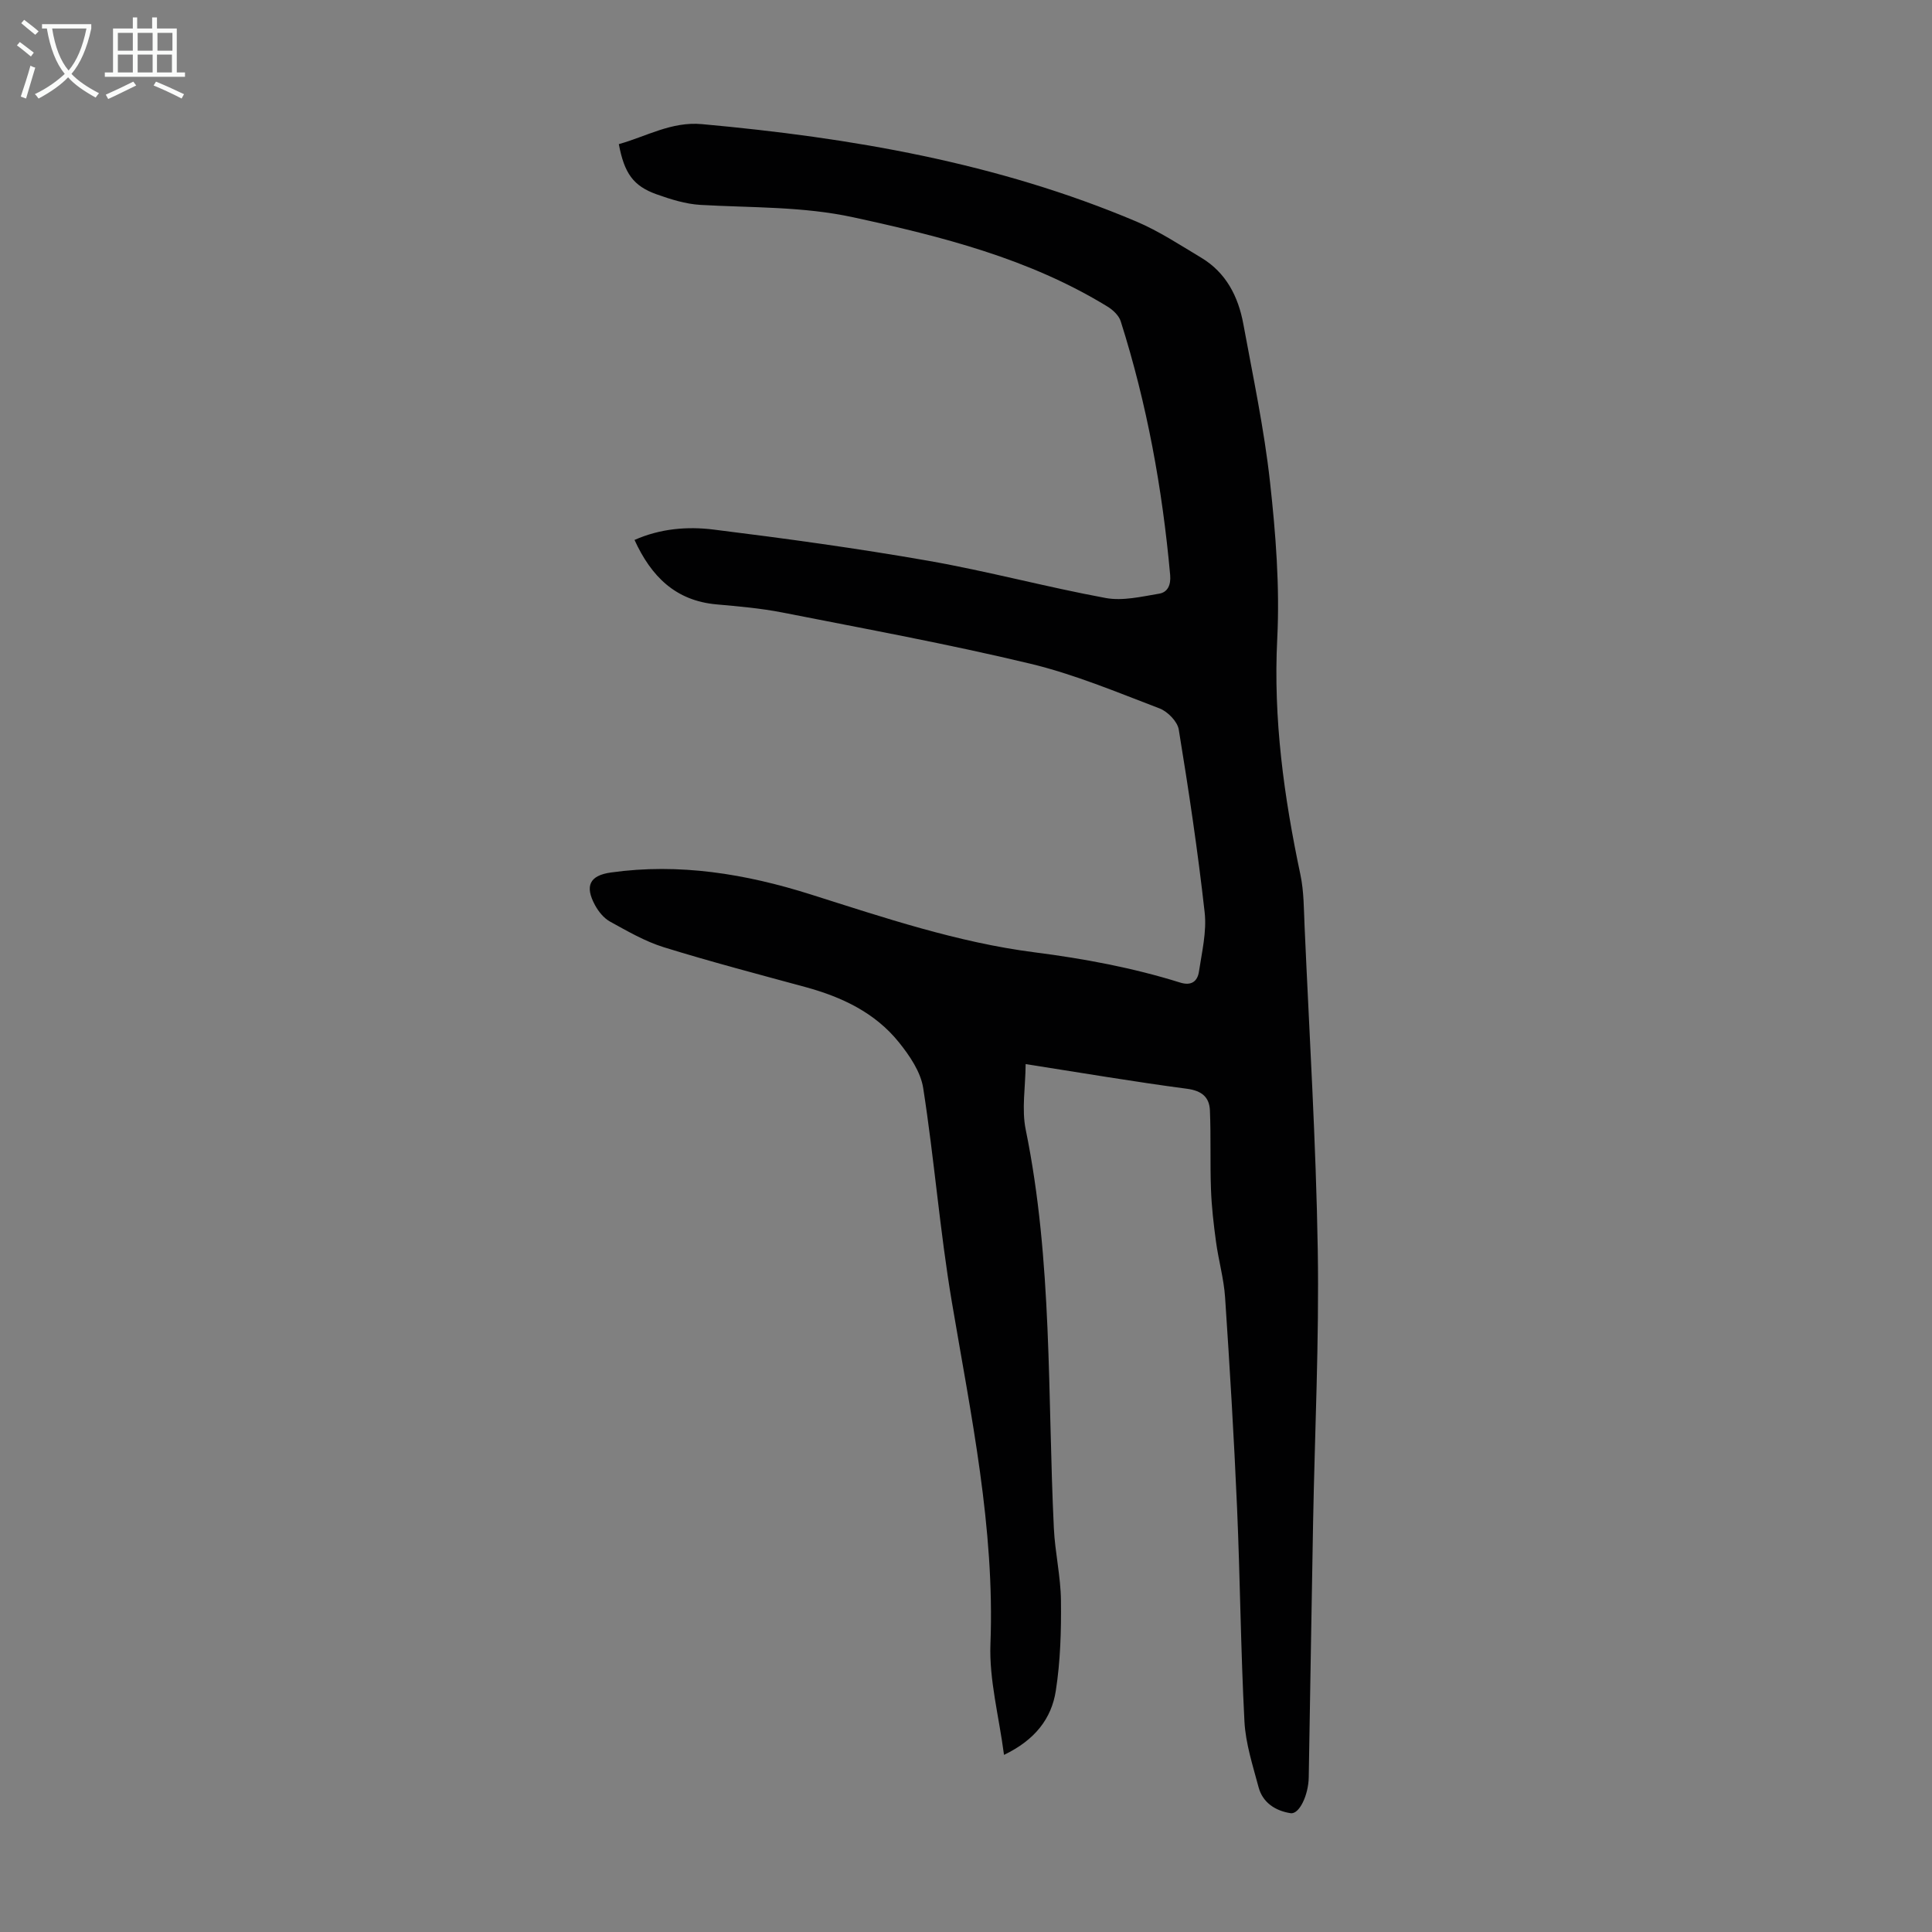 <svg enable-background="new 0 0 400 400" viewBox="0 0 400 400" xmlns="http://www.w3.org/2000/svg"><rect x="0" y="0" width="400" height="400" fill="#808080" stroke="none"/><path d="m207.87 363.33c-1.05-8.03-3.09-15.54-2.81-22.96.92-24.09-4.04-47.38-8-70.87-2.47-14.65-3.63-29.53-5.92-44.22-.52-3.36-2.81-6.72-5.03-9.48-4.94-6.14-11.81-9.38-19.32-11.43-9.81-2.67-19.66-5.25-29.37-8.26-3.89-1.21-7.53-3.33-11.13-5.31-1.28-.71-2.39-2.08-3.1-3.4-2.17-3.99-1.1-6.15 3.3-6.76 14.16-1.99 27.91.29 41.35 4.54 15.25 4.82 30.44 9.95 46.36 11.99 10.24 1.31 20.31 3.19 30.14 6.26 2.33.73 3.59-.26 3.89-2.27.61-4.07 1.63-8.27 1.18-12.27-1.41-12.66-3.3-25.27-5.36-37.84-.27-1.67-2.3-3.74-3.98-4.38-8.85-3.37-17.68-7.09-26.85-9.28-16.96-4.06-34.13-7.21-51.25-10.58-4.49-.88-9.08-1.27-13.64-1.68-8.45-.76-13.49-5.75-16.96-13.34 5.3-2.35 10.91-2.83 16.36-2.15 14.85 1.84 29.7 3.88 44.44 6.46 12.32 2.16 24.45 5.44 36.75 7.71 3.53.65 7.43-.29 11.09-.9 1.73-.29 2.44-1.78 2.26-3.85-1.61-17.87-4.8-35.43-10.24-52.55-.38-1.2-1.62-2.36-2.76-3.05-16.19-9.92-34.24-14.48-52.56-18.46-10.51-2.29-21.12-1.97-31.7-2.58-3.06-.18-6.15-1.15-9.07-2.19-4.84-1.73-6.68-4.35-7.82-10.39 5.66-1.57 10.9-4.72 17.21-4.14 30.86 2.8 61.19 8 89.93 20.16 4.7 1.99 9.04 4.86 13.45 7.5 5.15 3.09 7.67 8.06 8.71 13.73 2 10.87 4.31 21.72 5.52 32.68 1.19 10.75 2.04 21.68 1.5 32.46-.84 16.63 1.39 32.76 4.8 48.88.73 3.47.7 7.11.86 10.67.98 22.36 2.37 44.72 2.73 67.1.3 18.79-.62 37.59-.97 56.39-.32 17.57-.6 35.14-.9 52.71-.06 3.65-1.95 7.71-3.77 7.42-3.08-.48-5.76-2.14-6.62-5.39-1.19-4.48-2.68-9.02-2.92-13.59-.77-14.73-.89-29.5-1.53-44.25-.63-14.53-1.51-29.06-2.48-43.58-.26-3.86-1.36-7.65-1.88-11.51-.49-3.6-.91-7.22-1.04-10.84-.2-5.45.01-10.91-.22-16.35-.12-2.73-1.67-4.06-4.72-4.47-10.85-1.43-21.64-3.27-33.43-5.11-.04 4.78-.85 9.34.01 13.55 5.58 27.28 4.5 54.99 5.83 82.55.24 5.01 1.42 9.99 1.47 14.99.07 6.23-.11 12.54-1.07 18.68-.89 5.72-4.29 10.16-10.72 13.25z" fill="#010102"/><g fill="#fafbfa"><path d="m6.4 11.7c-1-.8-1.9-1.6-2.9-2.3l.6-.7c.9.7 1.9 1.4 2.9 2.2zm-2.1 8.3c.7-2.1 1.4-4.2 2-6.4.2.1.6.3 1 .4-.7 2.3-1.3 4.4-1.9 6.4zm3-12.8c-1.1-.9-2.1-1.7-2.9-2.4l.6-.7c1 .8 2 1.5 3 2.4zm1.4-1.3v-.9h10.2v.9c-.9 4.2-2.3 7.3-4.1 9.4 1.3 1.4 3.2 2.7 5.7 4-.2.2-.4.5-.7.9-2.5-1.4-4.4-2.7-5.7-4.2-1.4 1.5-3.5 3-6.1 4.4 0 0 0 0-.1-.1-.3-.4-.5-.7-.7-.8 2.7-1.3 4.7-2.8 6.2-4.2-1.8-2.2-3-5.3-3.7-9.4zm9.2 0h-7.1c.6 3.8 1.7 6.7 3.4 8.7 1.7-2 2.9-4.8 3.7-8.7z"/><path d="m31.6 3.6h.9v2.3h4.1v9.1h1.7v.9h-16.6v-.9h1.7v-9.1h4.1v-2.3h.9v2.3h3.1v-2.3zm-4 13.3.6.8c-1.9.9-3.8 1.9-5.8 2.8-.2-.3-.3-.6-.5-.9 2-.9 3.9-1.8 5.7-2.7zm-3.2-10.1v3.7h3.1v-3.7zm0 4.5v3.7h3.1v-3.7zm4.1-4.5v3.7h3.1v-3.7zm0 4.5v3.7h3.1v-3.7zm9.1 9.1c-2.1-1.1-4.1-2-5.8-2.7l.5-.8c2.2.9 4.1 1.8 5.8 2.6zm-1.9-13.6h-3.1v3.7h3.1zm-3.2 4.5v3.7h3.1v-3.7z"/></g></svg>